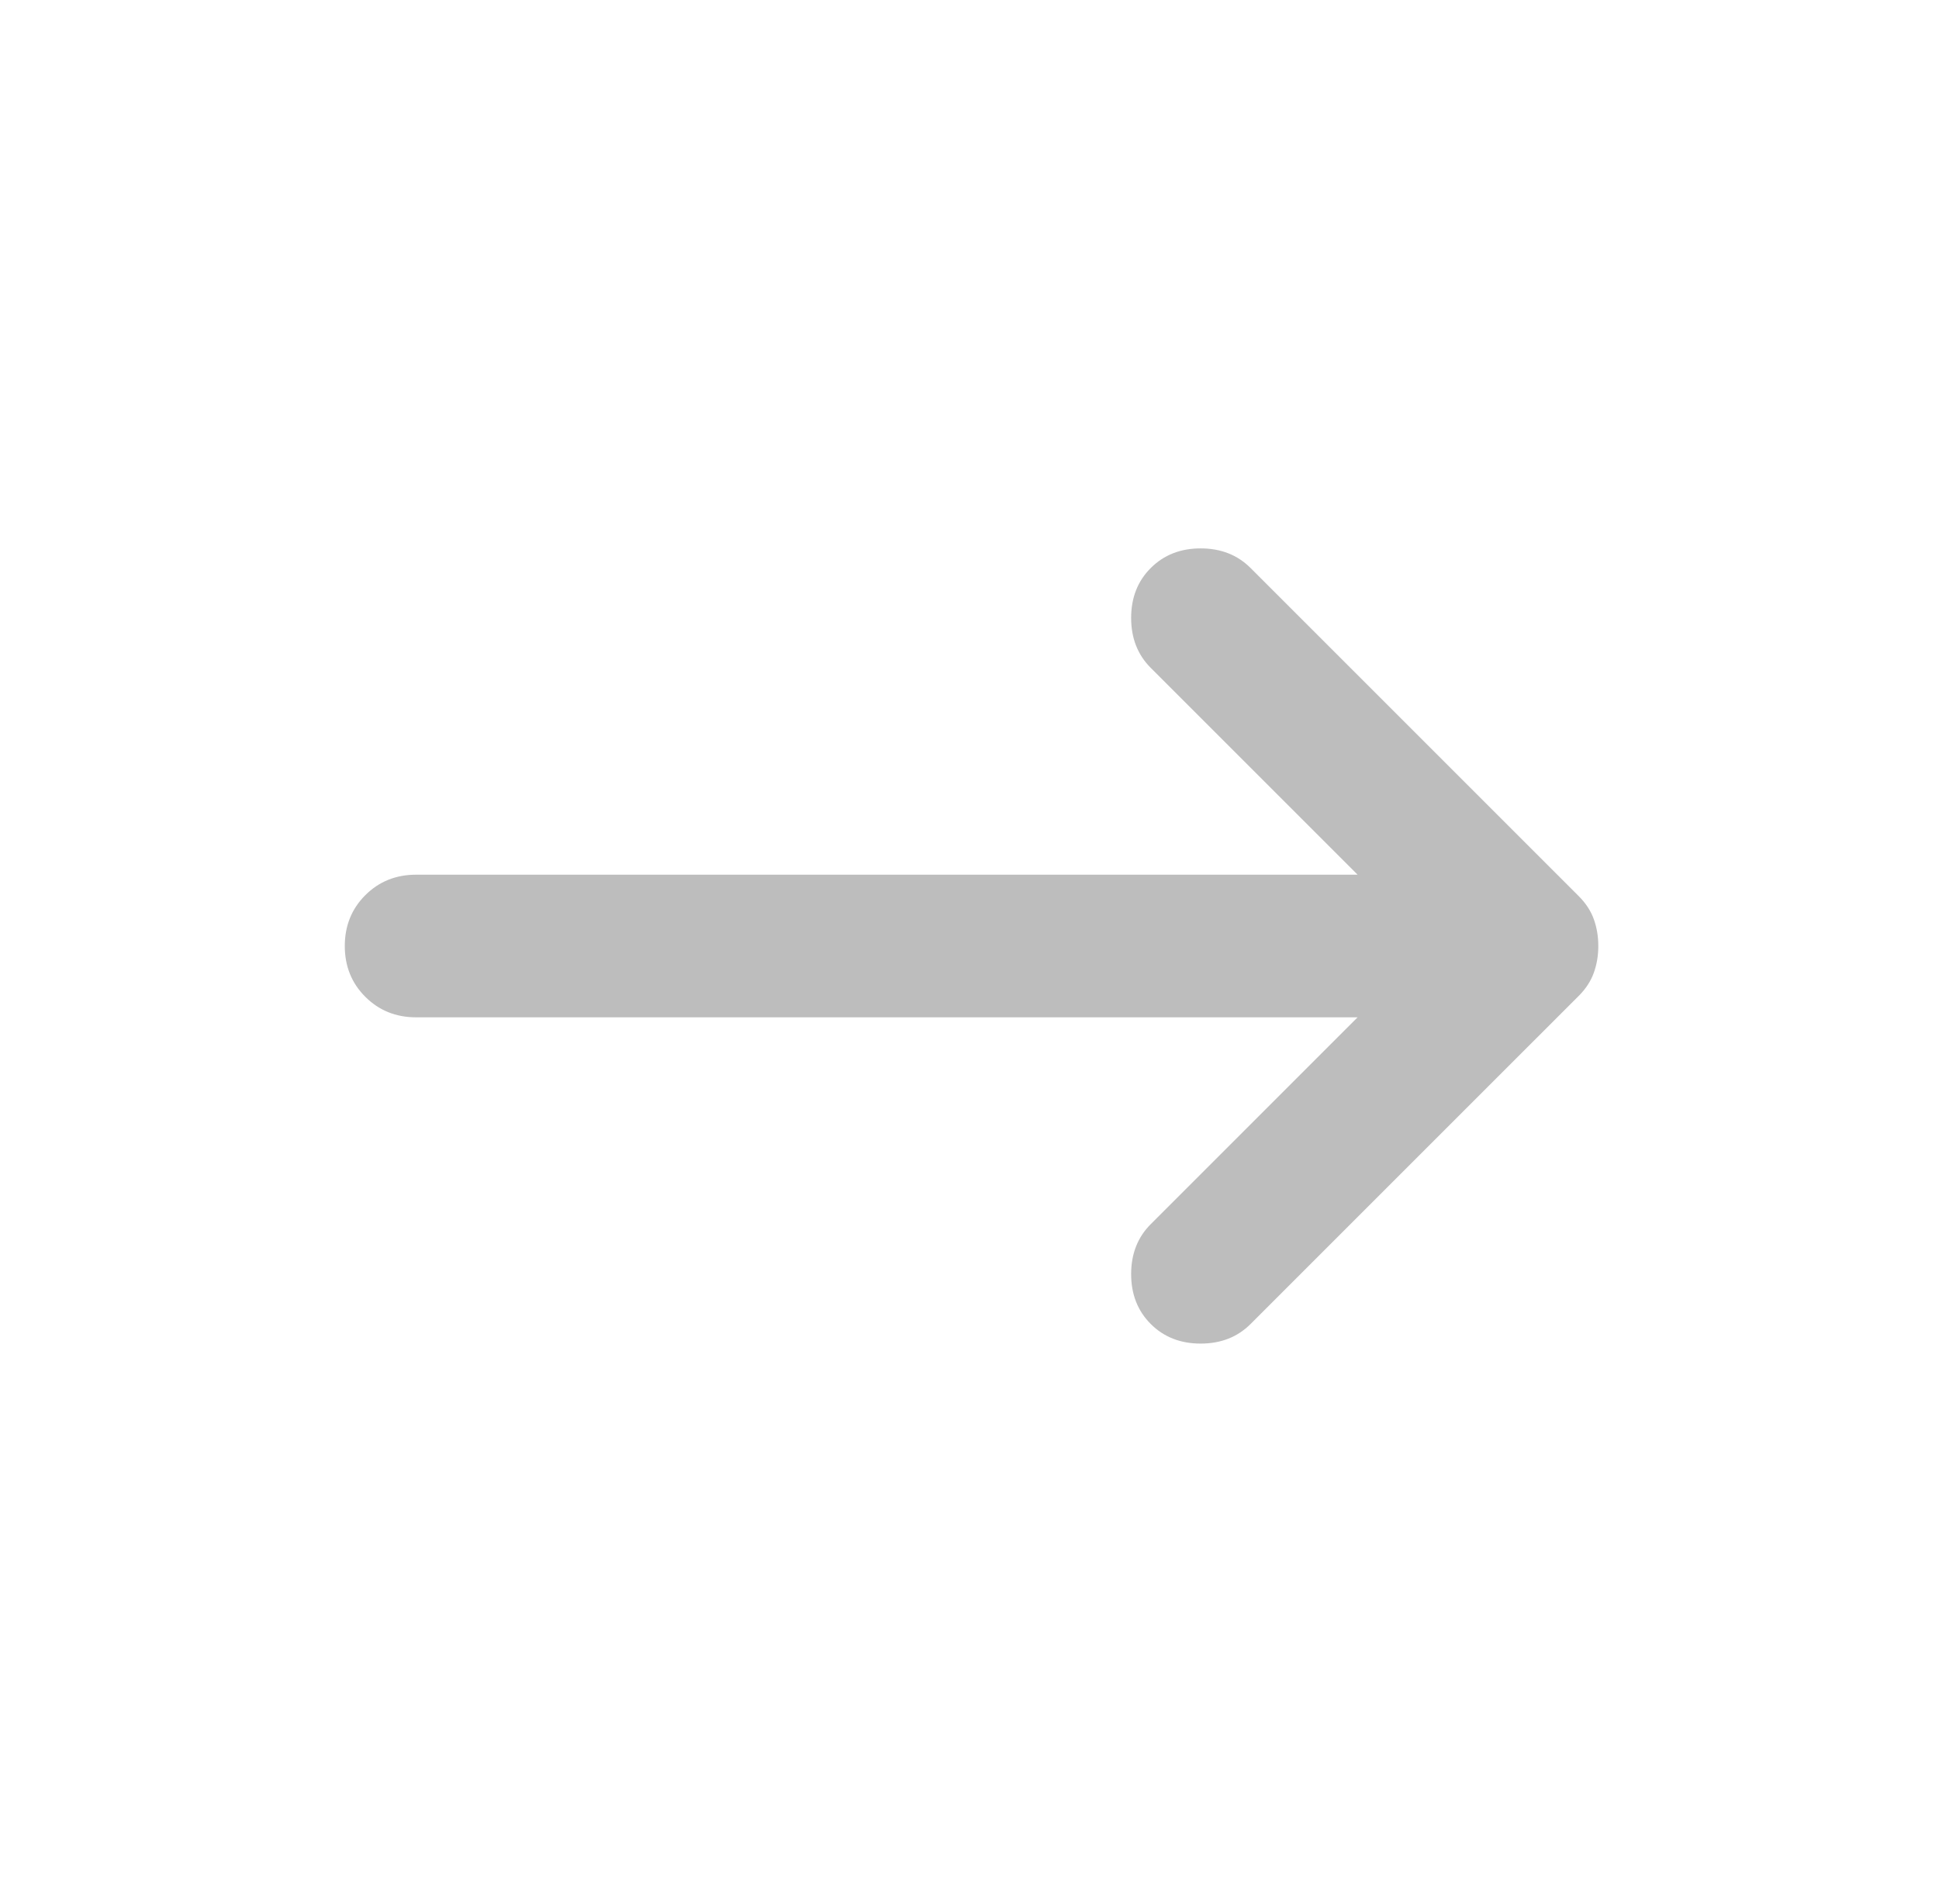 <svg width="55" height="54" viewBox="0 0 55 54" fill="none" xmlns="http://www.w3.org/2000/svg">
<g id="arrow_right_alt">
<mask id="mask0_25894_49689" style="mask-type:alpha" maskUnits="userSpaceOnUse" x="0" y="0" width="55" height="54">
<rect id="Bounding box" x="0.891" y="0" width="53.333" height="53.333" fill="#D9D9D9"/>
</mask>
<g mask="url(#mask0_25894_49689)">
<path id="keyboard_backspace" d="M38.508 28.858L32.641 34.725C32.27 35.096 32.085 35.568 32.085 36.141C32.085 36.714 32.27 37.186 32.641 37.557C33.012 37.928 33.484 38.113 34.057 38.113C34.63 38.113 35.102 37.928 35.473 37.557L44.78 28.251C44.982 28.049 45.125 27.829 45.209 27.593C45.294 27.357 45.336 27.105 45.336 26.835C45.336 26.565 45.294 26.312 45.209 26.076C45.125 25.84 44.982 25.621 44.78 25.419L35.473 16.113C35.102 15.742 34.63 15.556 34.057 15.556C33.484 15.556 33.012 15.742 32.641 16.113C32.27 16.483 32.085 16.955 32.085 17.529C32.085 18.102 32.27 18.574 32.641 18.945L38.508 24.812H11.803C11.23 24.812 10.75 25.006 10.362 25.393C9.974 25.781 9.78 26.262 9.78 26.835C9.78 27.408 9.974 27.889 10.362 28.276C10.75 28.664 11.23 28.858 11.803 28.858H38.508Z" fill="#BDBDBD"/>
</g>
</g>
</svg>
